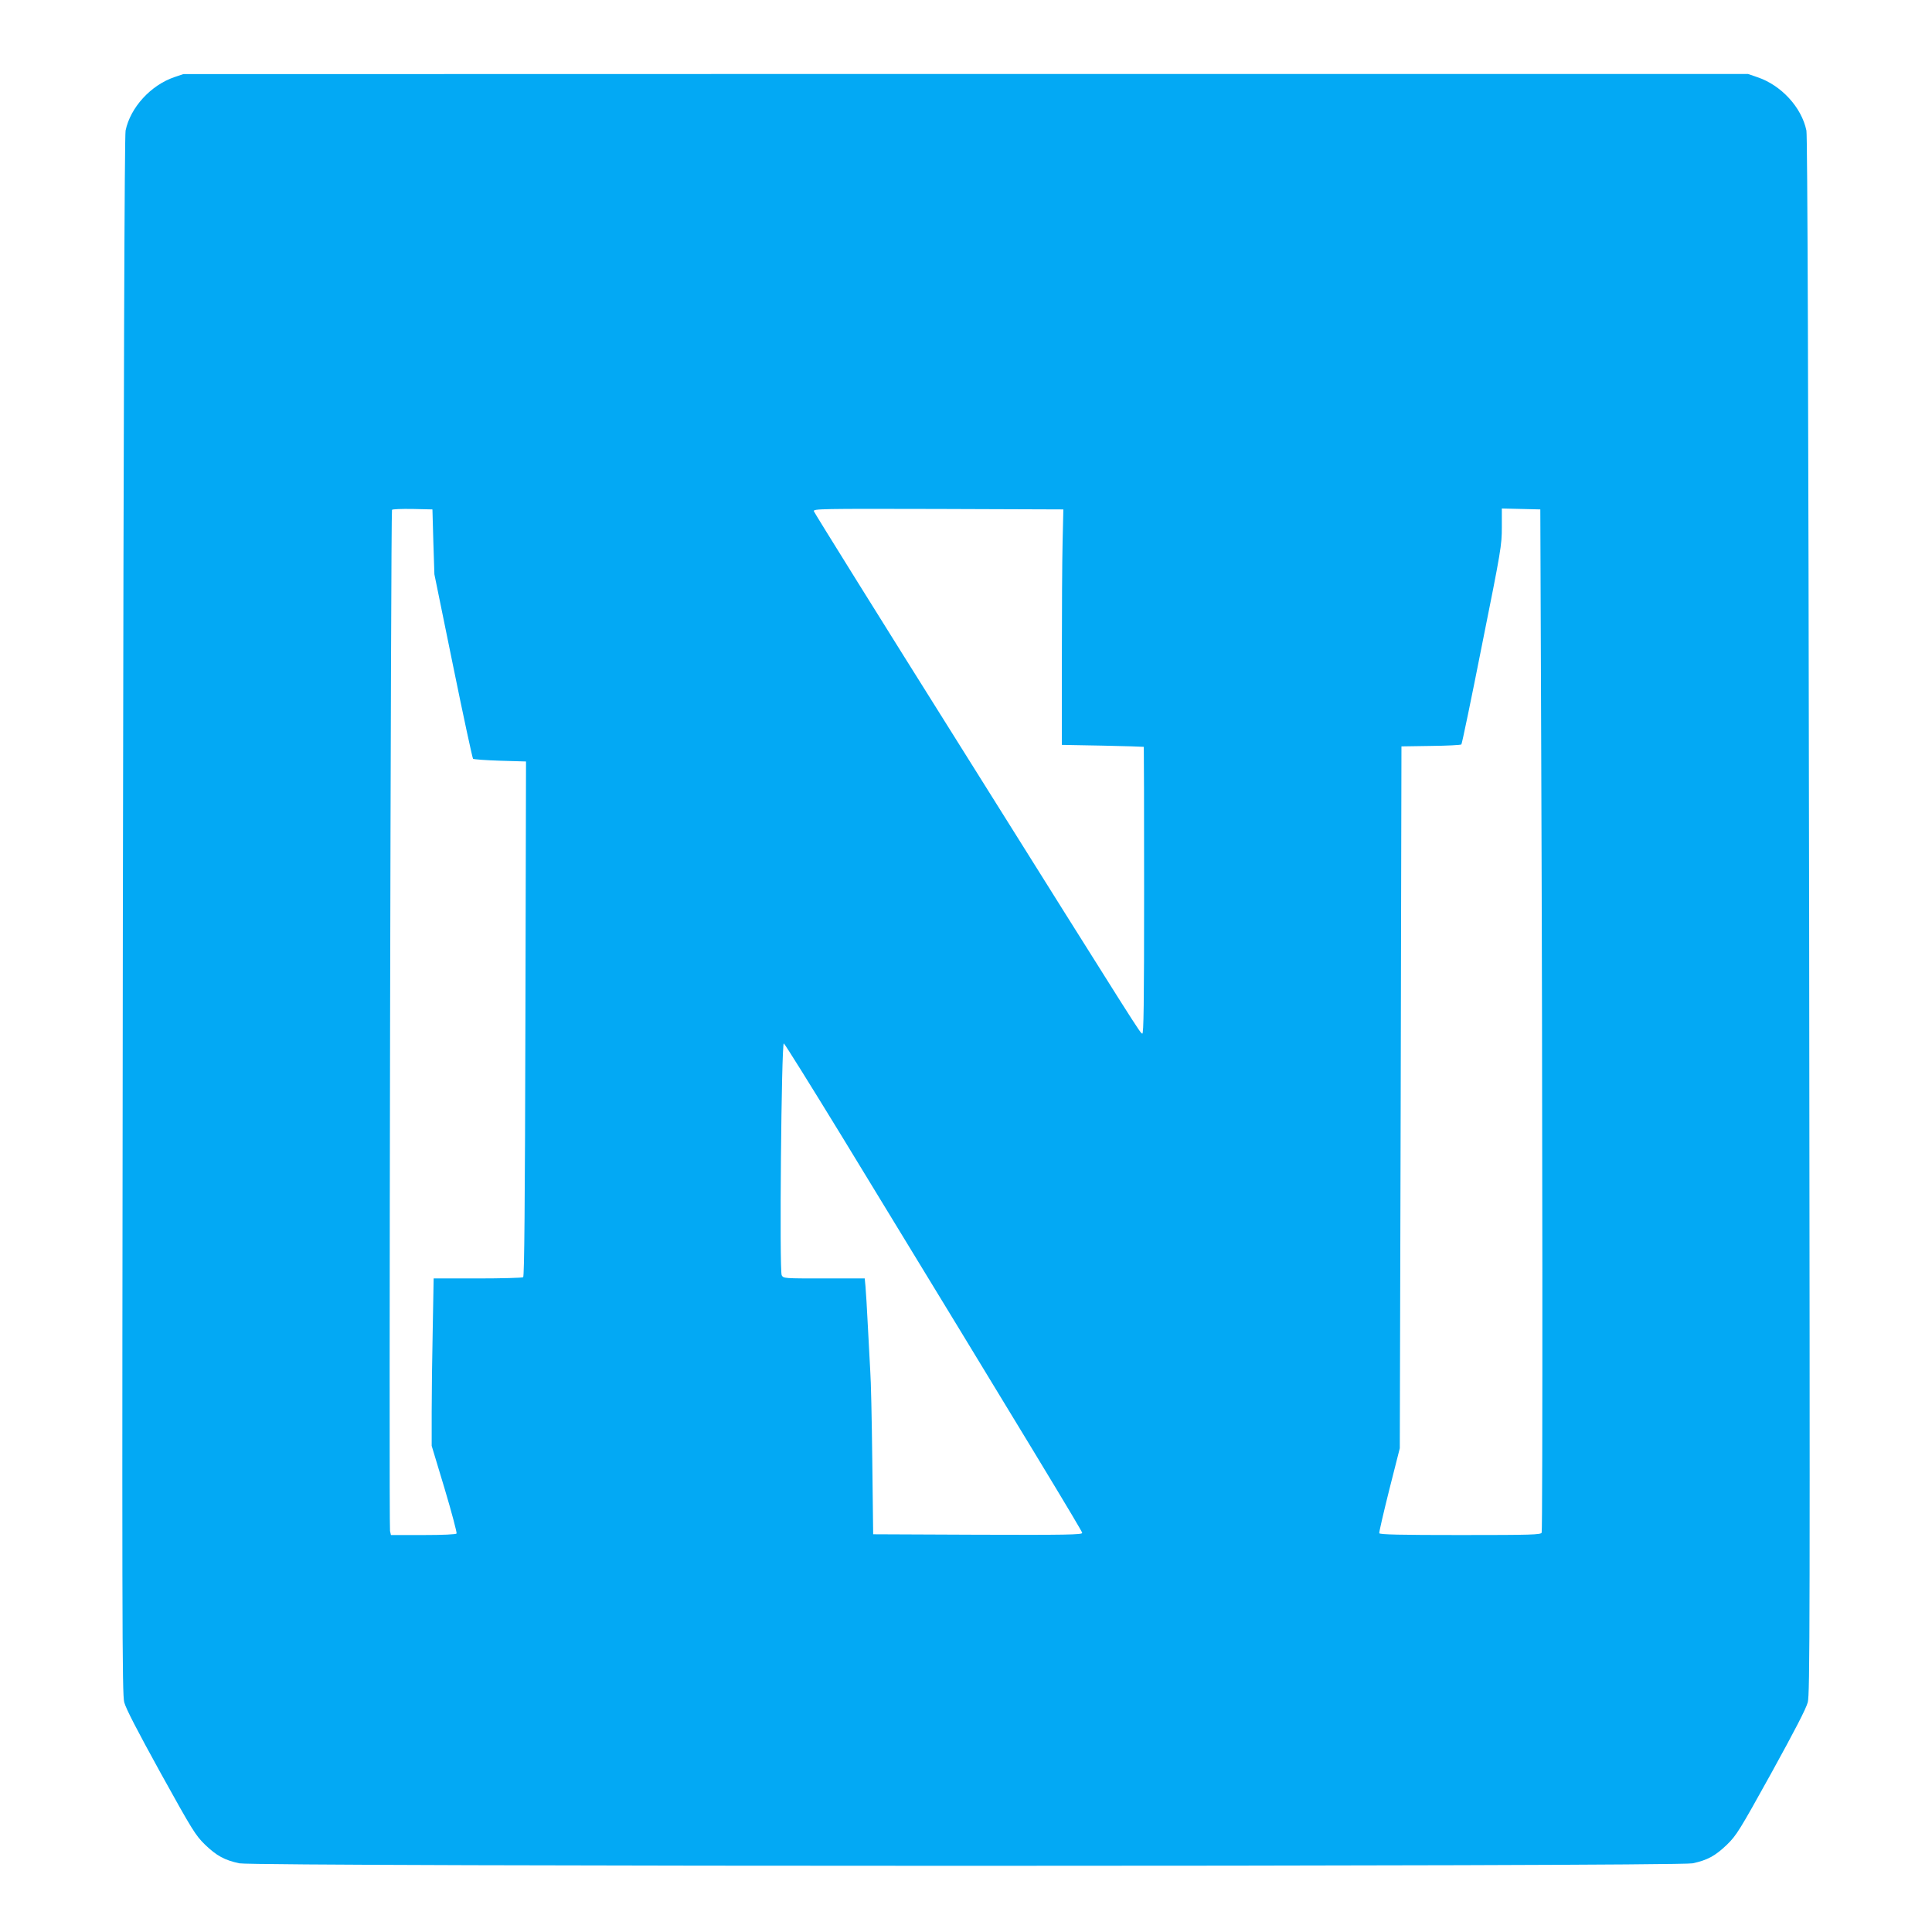 <?xml version="1.0" standalone="no"?>
<!DOCTYPE svg PUBLIC "-//W3C//DTD SVG 20010904//EN"
 "http://www.w3.org/TR/2001/REC-SVG-20010904/DTD/svg10.dtd">
<svg version="1.0" xmlns="http://www.w3.org/2000/svg"
 width="1280pt" height="1280pt" viewBox="0 0 1280 1280"
 preserveAspectRatio="xMidYMid meet">
<g transform="translate(0,1280) scale(0.1,-0.1)"
fill="#03a9f4" stroke="none">
<path d="M1155 12289 c-157 -54 -291 -201 -323 -354 -7 -34 -13 -1669 -18
-5200 -6 -4732 -5 -5155 9 -5213 12 -44 84 -183 242 -470 211 -381 230 -411
293 -473 78 -75 130 -103 228 -124 104 -22 9524 -22 9628 0 98 21 150 49 228
124 63 62 82 92 293 473 158 287 230 426 242 470 14 58 15 481 9 5213 -5 3531
-11 5166 -18 5200 -32 154 -167 301 -326 354 l-61 21 -5183 0 -5183 -1 -60
-20z m1716 -3079 l7 -215 124 -607 c68 -334 128 -611 132 -615 4 -4 85 -10
179 -13 l172 -5 -4 -1705 c-3 -1226 -7 -1707 -15 -1712 -6 -4 -142 -8 -302 -8
l-291 0 -6 -332 c-4 -182 -7 -431 -7 -554 l0 -223 86 -285 c47 -157 82 -291
79 -296 -4 -6 -89 -10 -220 -10 l-215 0 -6 27 c-8 30 5 6753 13 6765 2 5 64 7
136 6 l132 -3 6 -215z m4169 0 c-3 -118 -5 -469 -5 -780 l0 -565 270 -5 c149
-3 271 -7 273 -8 1 -1 2 -430 2 -953 0 -756 -3 -950 -12 -947 -15 5 4 -26
-1208 1908 -530 844 -965 1543 -968 1553 -4 16 38 17 824 15 l829 -3 -5 -215z
m3171 -1390 c9 -2259 10 -5155 3 -5174 -5 -14 -62 -16 -539 -16 -396 0 -534 3
-537 12 -2 6 28 135 66 287 l70 276 6 2325 5 2325 195 3 c107 1 198 6 202 10
4 4 66 301 137 661 126 627 131 659 131 778 l0 124 128 -3 127 -3 6 -1605z
m-4635 -2546 c1269 -2081 1594 -2618 1594 -2630 0 -12 -106 -14 -692 -12
l-693 3 -6 495 c-3 272 -9 533 -13 580 -3 47 -10 182 -16 300 -6 118 -13 239
-16 268 l-5 52 -269 0 c-265 0 -269 0 -281 21 -16 30 -2 1542 14 1536 6 -2
178 -278 383 -613z"/>
</g>
</svg>
